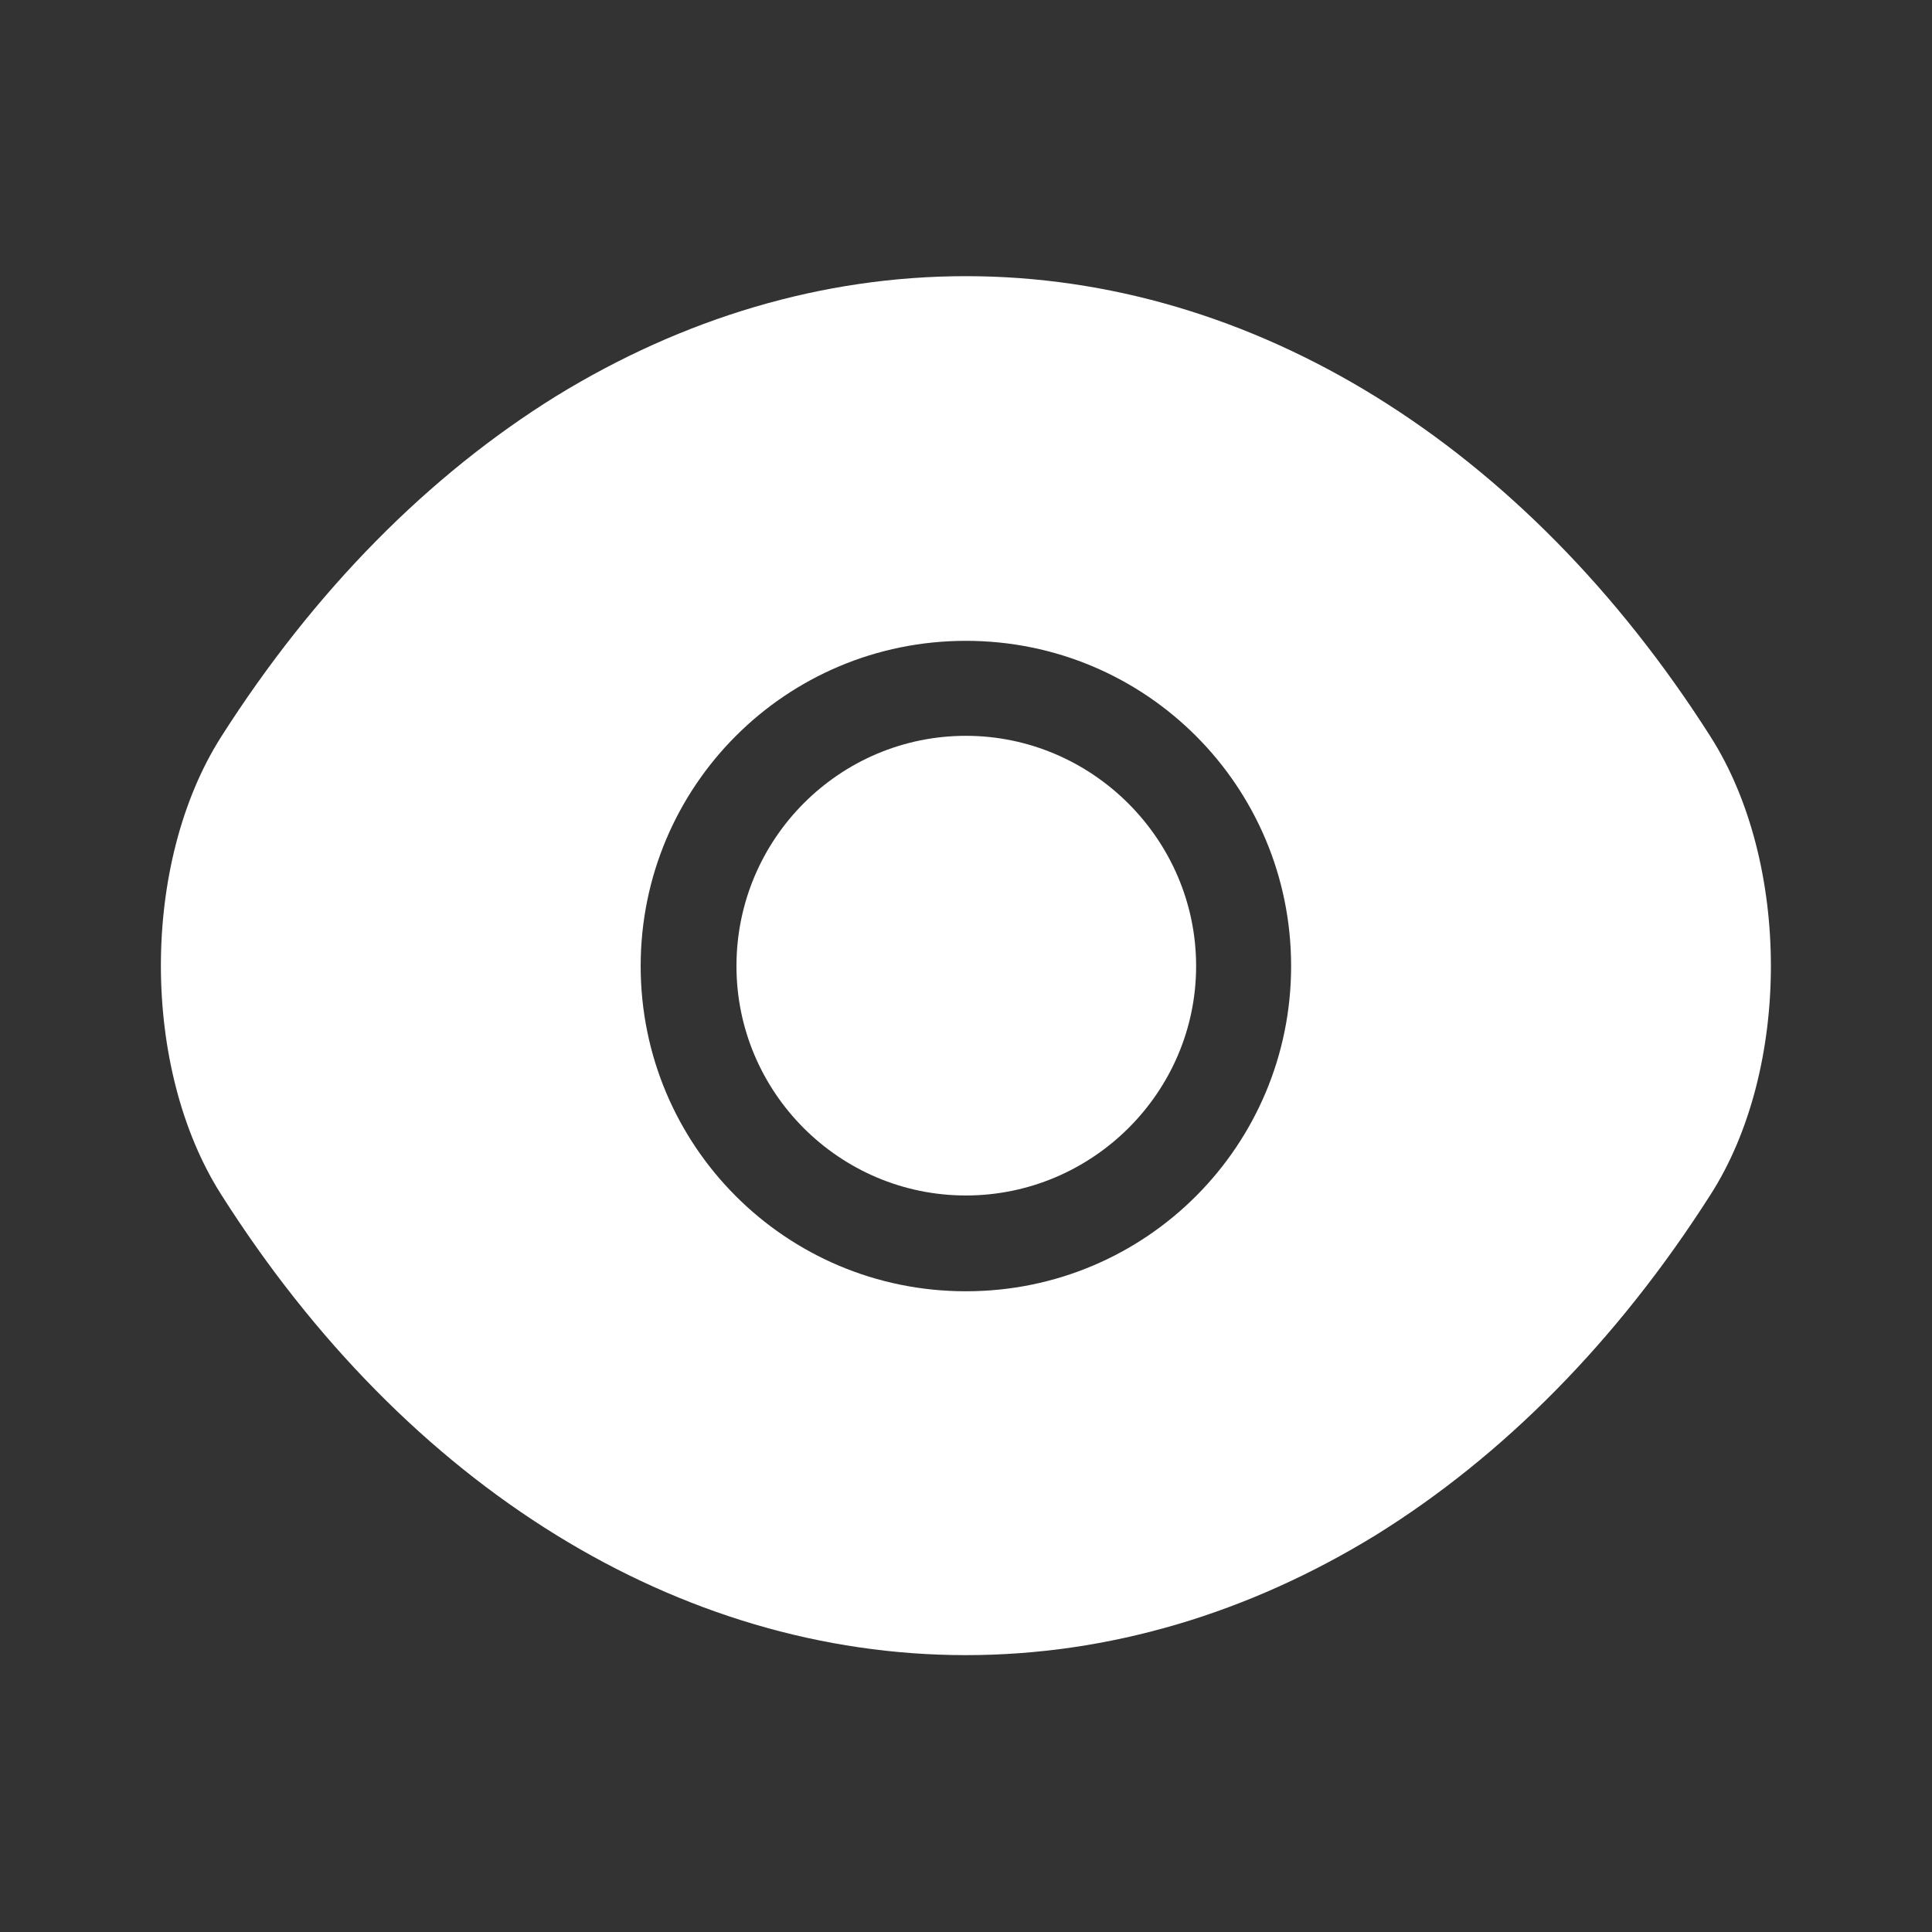 <svg width="36" height="36" viewBox="0 0 36 36" fill="none" xmlns="http://www.w3.org/2000/svg">
<rect x="0" y="0" width="36" height="36" fill="#333333" stroke="none"/>
<path d="M31.873 13.726C28.408 8.281 23.338 5.146 17.998 5.146C15.328 5.146 12.733 5.926 10.363 7.381C7.993 8.851 5.863 10.996 4.123 13.726C2.623 16.081 2.623 19.906 4.123 22.261C7.588 27.721 12.658 30.841 17.998 30.841C20.668 30.841 23.263 30.061 25.633 28.606C28.003 27.136 30.133 24.991 31.873 22.261C33.373 19.921 33.373 16.081 31.873 13.726ZM17.998 24.061C14.638 24.061 11.938 21.346 11.938 18.001C11.938 14.656 14.638 11.941 17.998 11.941C21.358 11.941 24.058 14.656 24.058 18.001C24.058 21.346 21.358 24.061 17.998 24.061Z" fill="white"/>
<path d="M17.998 13.711C15.643 13.711 13.723 15.631 13.723 18.001C13.723 20.356 15.643 22.276 17.998 22.276C20.353 22.276 22.288 20.356 22.288 18.001C22.288 15.646 20.353 13.711 17.998 13.711Z" fill="white"/>
</svg>
